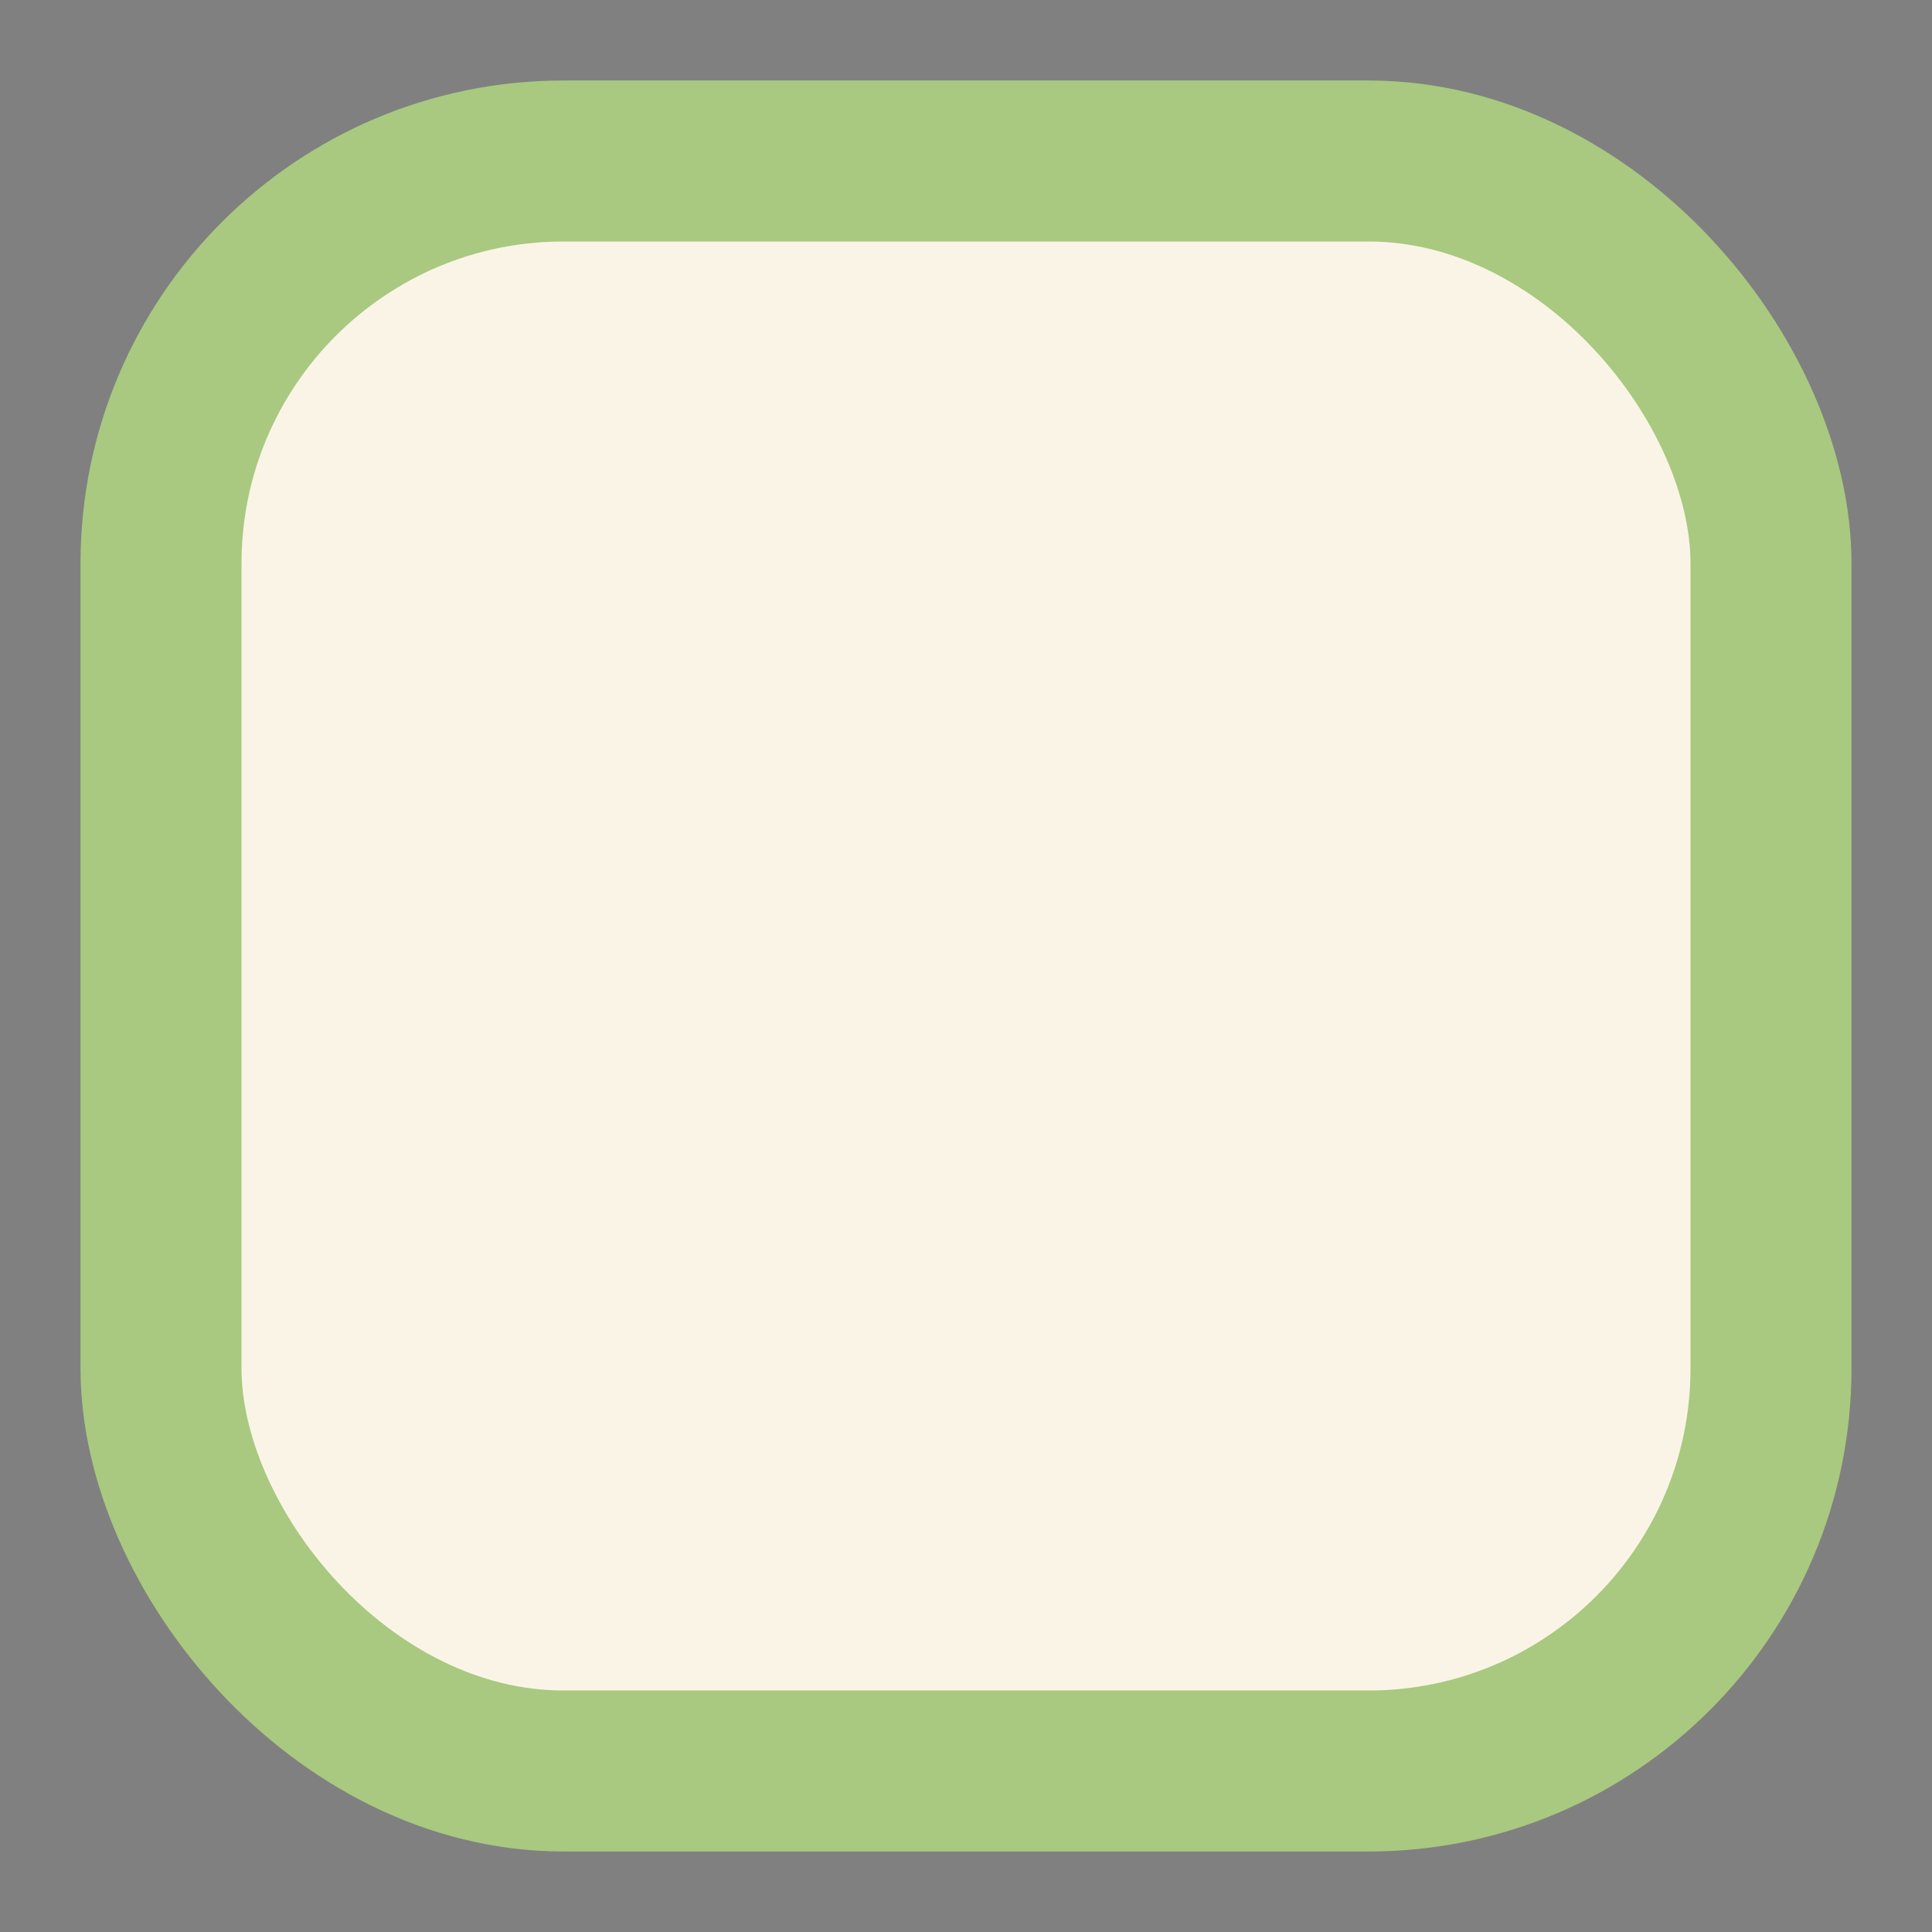 <?xml version="1.0" encoding="UTF-8"?>
<svg xmlns="http://www.w3.org/2000/svg" viewBox="0 0 24 24" width="24" height="24"><rect x="0" y="0" width="24" height="24" fill="#808080" stroke="none"/><path d="M4 12l5 5 11-11" fill="none" stroke="#1D4F39" stroke-width="2"/><rect x="2" y="2" width="20" height="20" rx="5" fill="#FAF4E7" stroke="#A8C97F" stroke-width="2"/></svg>